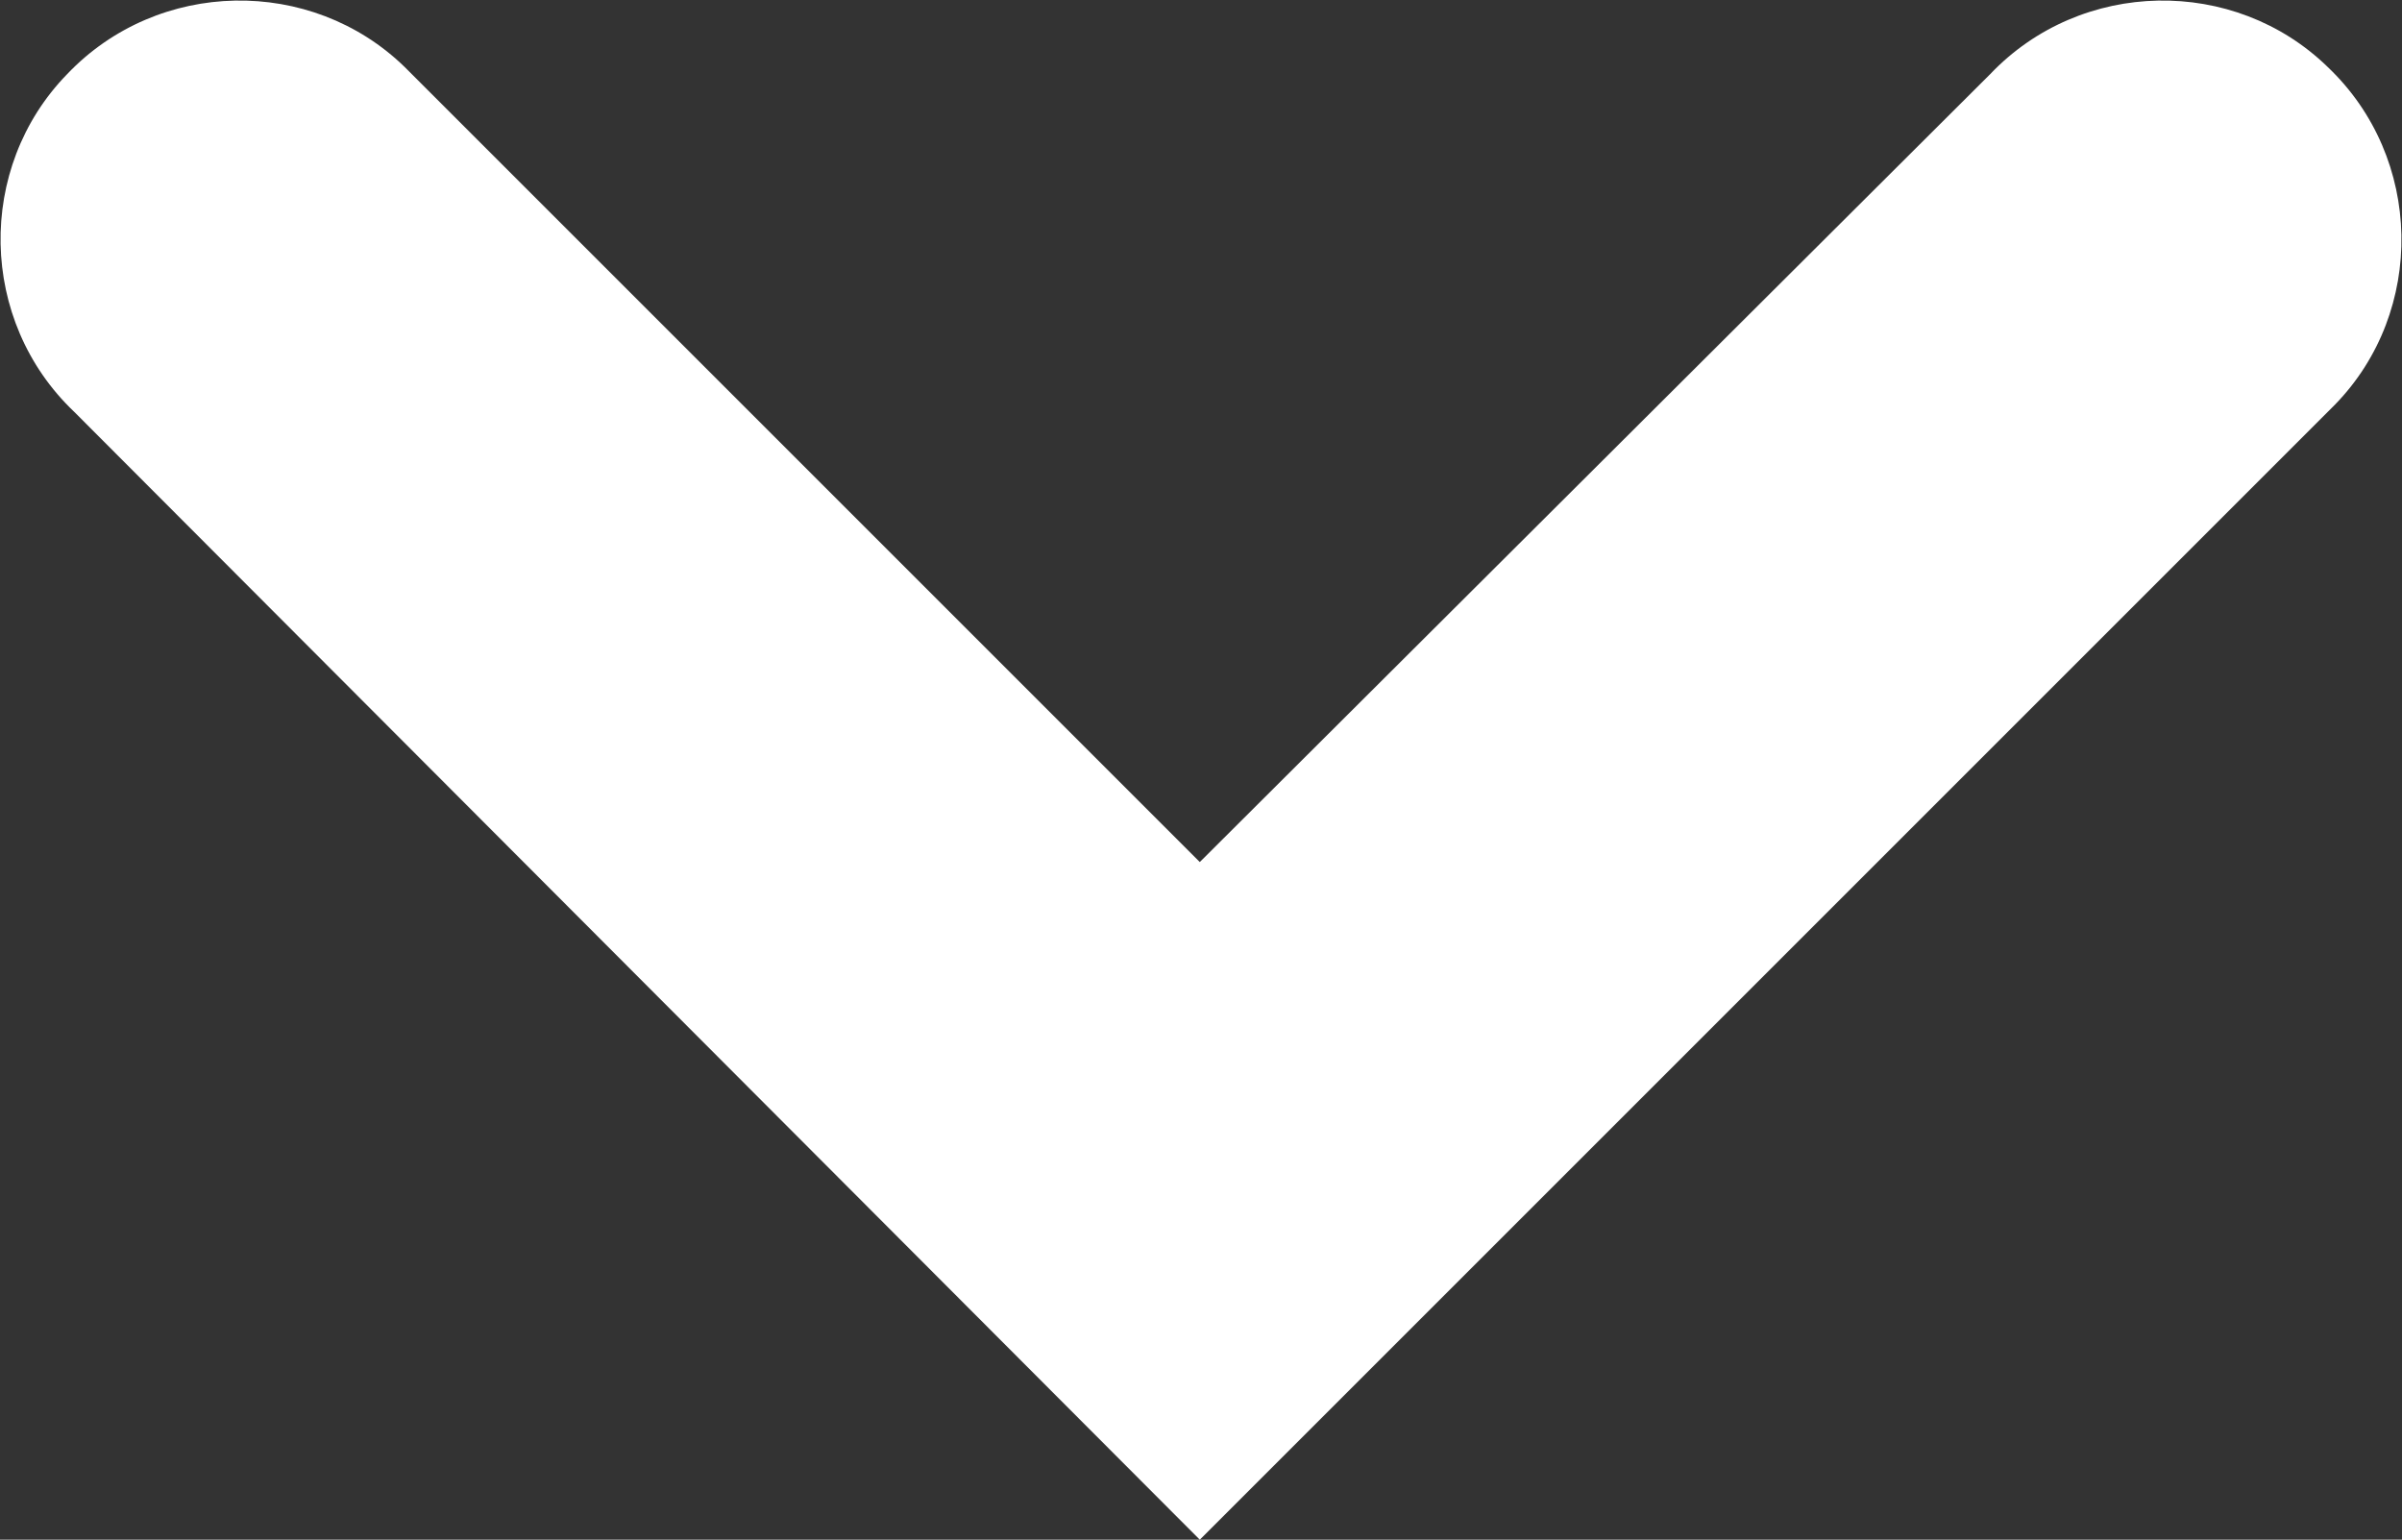 <?xml version="1.0" encoding="UTF-8"?><svg xmlns="http://www.w3.org/2000/svg" viewBox="0 0 10.03 6.43"><rect x="0" y="0" width="10.03" height="6.43" fill="#333333" stroke="none"/><g><path fill="#ffffff" d="M5.01,6.43L.31,1.72C-.09,1.34-.1,.7,.28,.31c.38-.4,1.02-.41,1.41-.03l.03,.03,3.29,3.29L8.31,.31c.38-.4,1.02-.41,1.41-.03,.4,.38,.41,1.02,.03,1.41l-.03,.03L5.01,6.43Z"/></g></svg>
